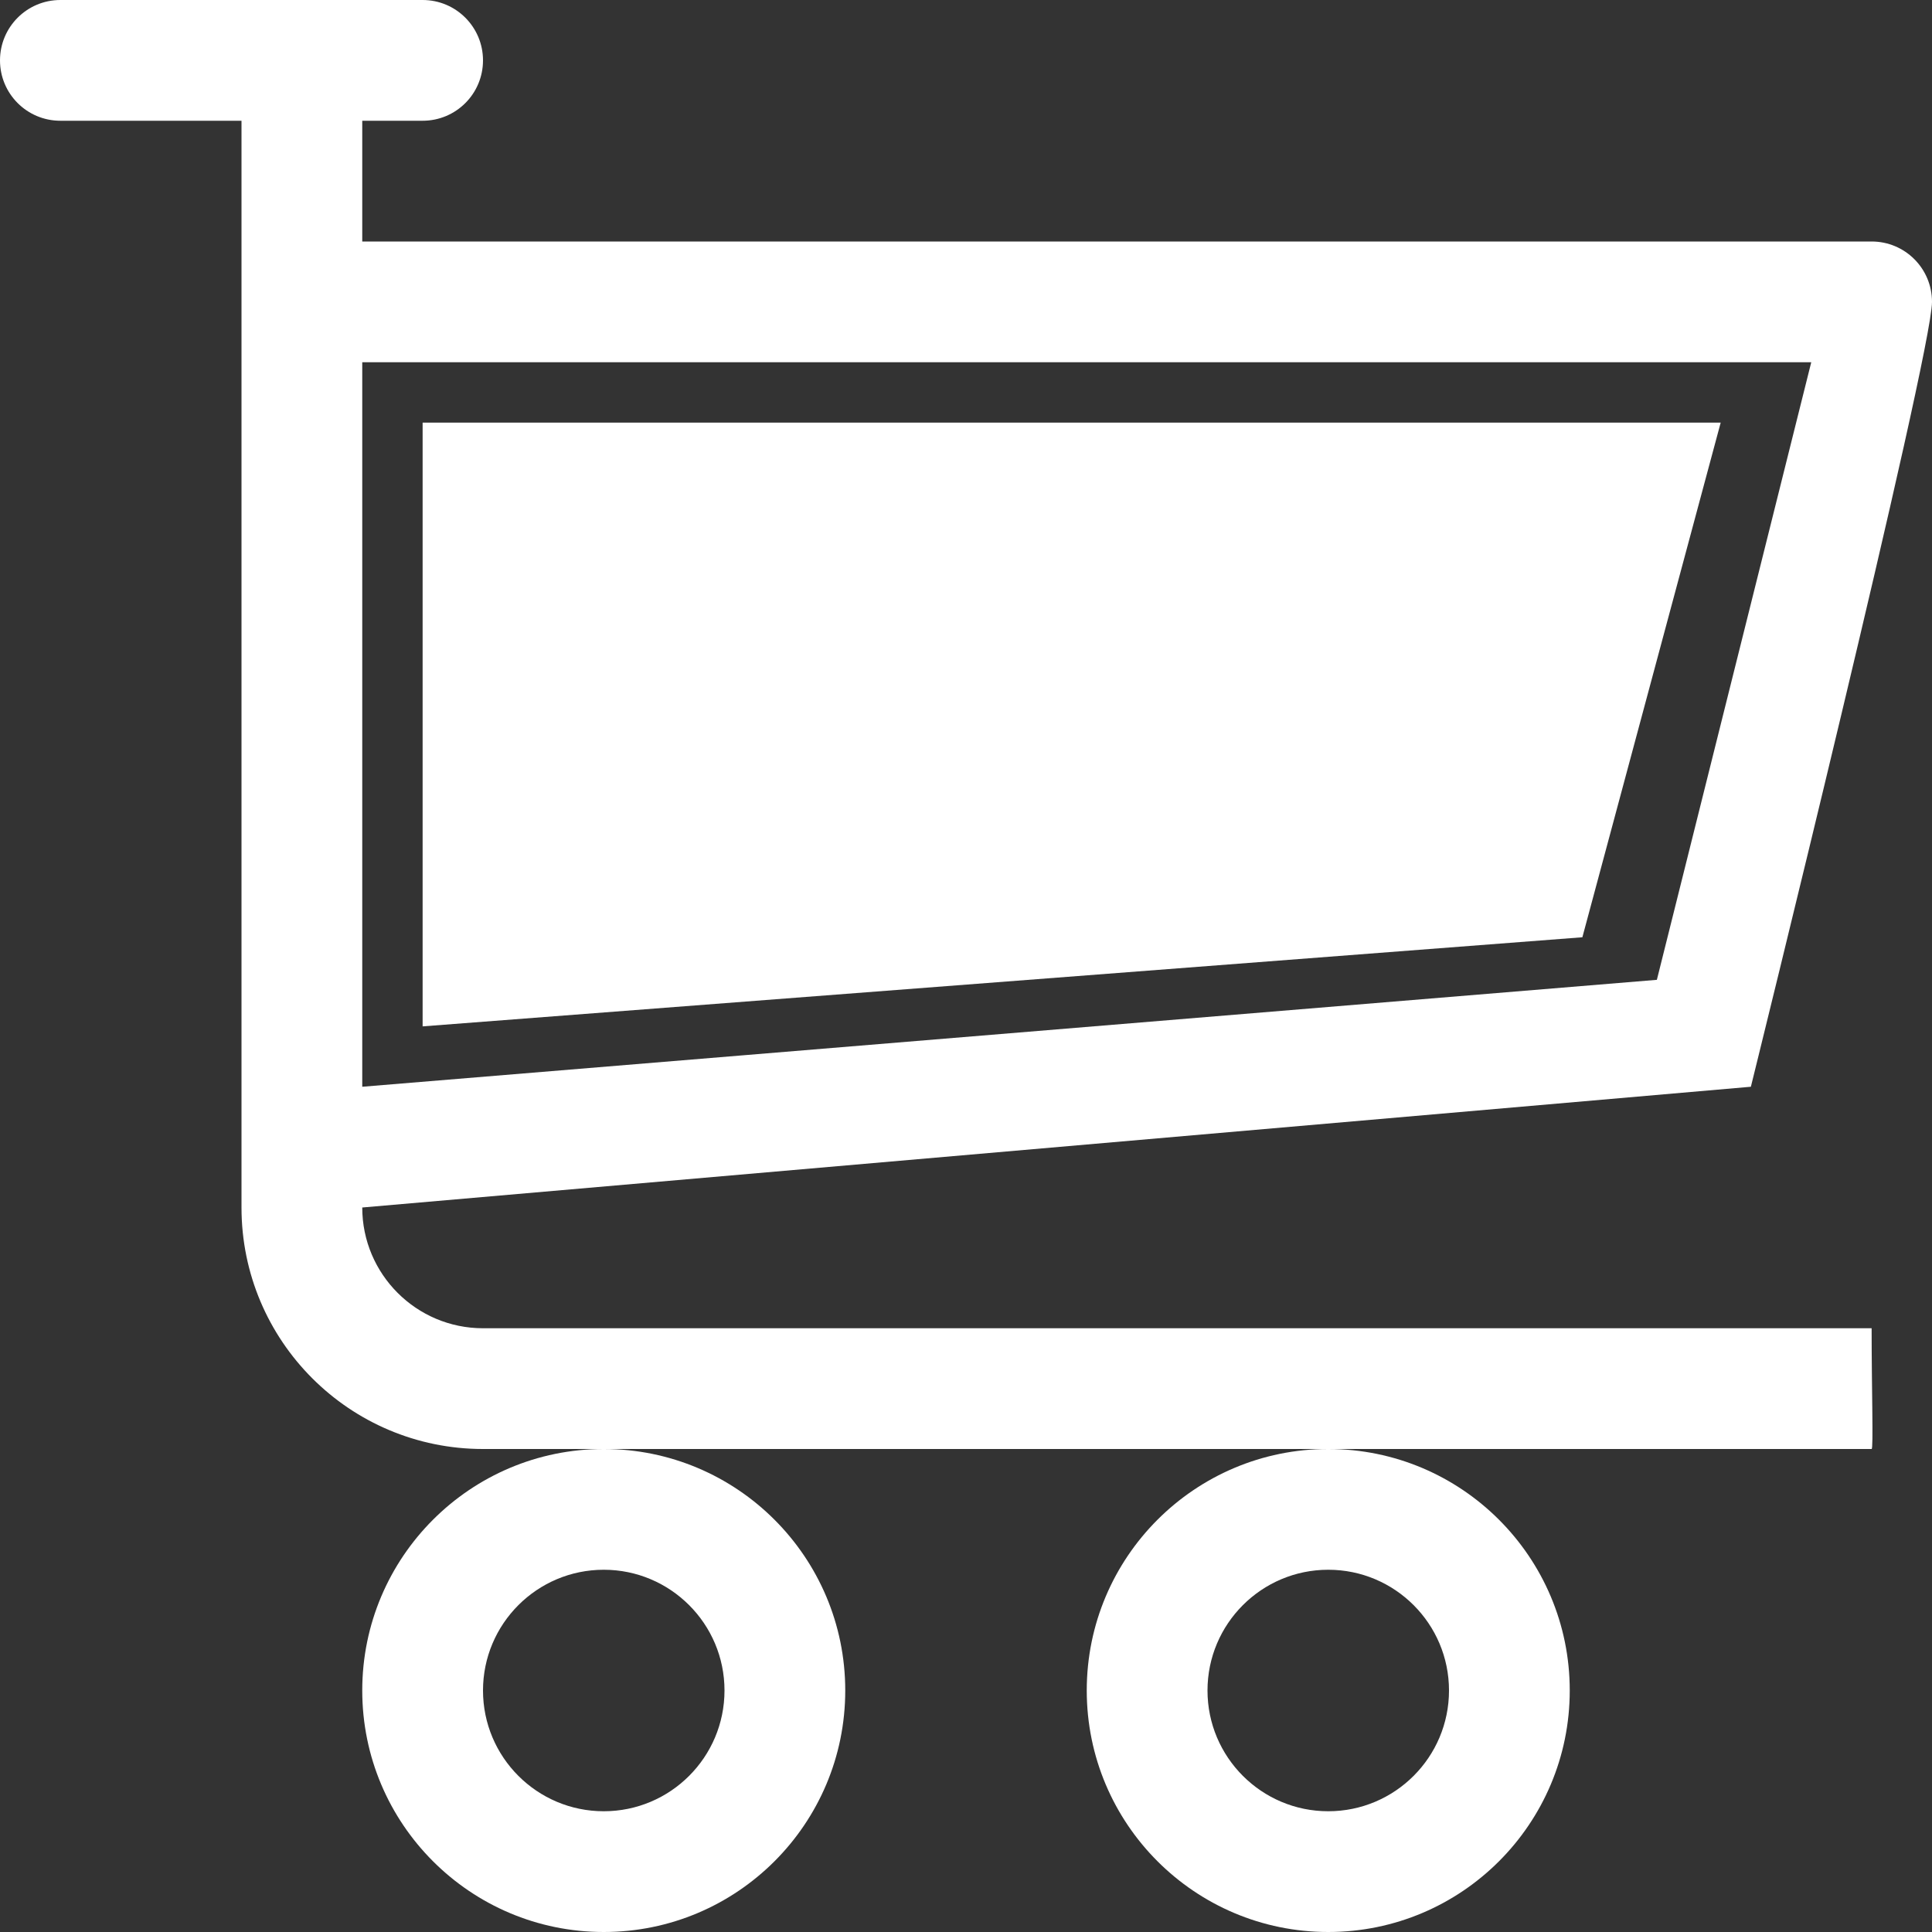 <?xml version="1.0" encoding="UTF-8"?>
<svg width="32px" height="32px" viewBox="0 0 32 32" version="1.1" xmlns="http://www.w3.org/2000/svg" xmlns:xlink="http://www.w3.org/1999/xlink">
    <rect x="0" y="0" width="32" height="32" fill="#333333" stroke="none"/>
    <!-- Generator: Sketch 52.6 (67491) - http://www.bohemiancoding.com/sketch -->
    <title>Icon/Empty</title>
    <desc>Created with Sketch.</desc>
    <g id="Symbols" stroke="none" stroke-width="1" fill="none" fill-rule="evenodd">
        <g id="CartM" transform="translate(-17, -16)" fill="#FFFFFF" fill-rule="nonzero">
            <g id="Group-4">
                <g id="ShoppingCart-Copy" transform="translate(15, 14)">
                    <path d="M24,28 C25.104,28 26,28.896 26,30 C26,31.104 25.104,32 24,32 C22.896,32 22,31.104 22,30 C22,28.896 22.896,28 24,28 L24,28 Z M20,30 C20,32.209 21.791,34 24,34 C26.209,34 28,32.209 28,30 C28,27.791 26.209,26 24,26 C21.791,26 20,27.791 20,30 L20,30 Z M8,8 L32,8 L29.443,18.229 L8,20 L8,8 L8,8 Z M10,24 C8.896,24 8,23.104 8,22 L31,20 C31,20 34,7.875 34,7 C34,6.447 33.553,6 33,6 L8,6 L8,4 L9,4 C9.553,4 10,3.553 10,3 C10,2.448 9.553,2 9,2 L3,2 C2.447,2 2,2.448 2,3 C2,3.553 2.447,4 3,4 L6,4 L6,22 C6,24.209 7.791,26 10,26 L33,26 C33.031,26 33,25.009 33,24 L10,24 L10,24 Z M12,28 C13.104,28 14,28.896 14,30 C14,31.104 13.104,32 12,32 C10.896,32 10,31.104 10,30 C10,28.896 10.896,28 12,28 L12,28 Z M8,30 C8,32.209 9.791,34 12,34 C14.209,34 16,32.209 16,30 C16,27.791 14.209,26 12,26 C9.791,26 8,27.791 8,30 L8,30 Z" id="Fill-94-Copy"></path>
                    <polygon id="Path" points="9 9 30.5 9 28.209 17.524 9 19"></polygon>
                </g>
            </g>
        </g>
    </g>
</svg>